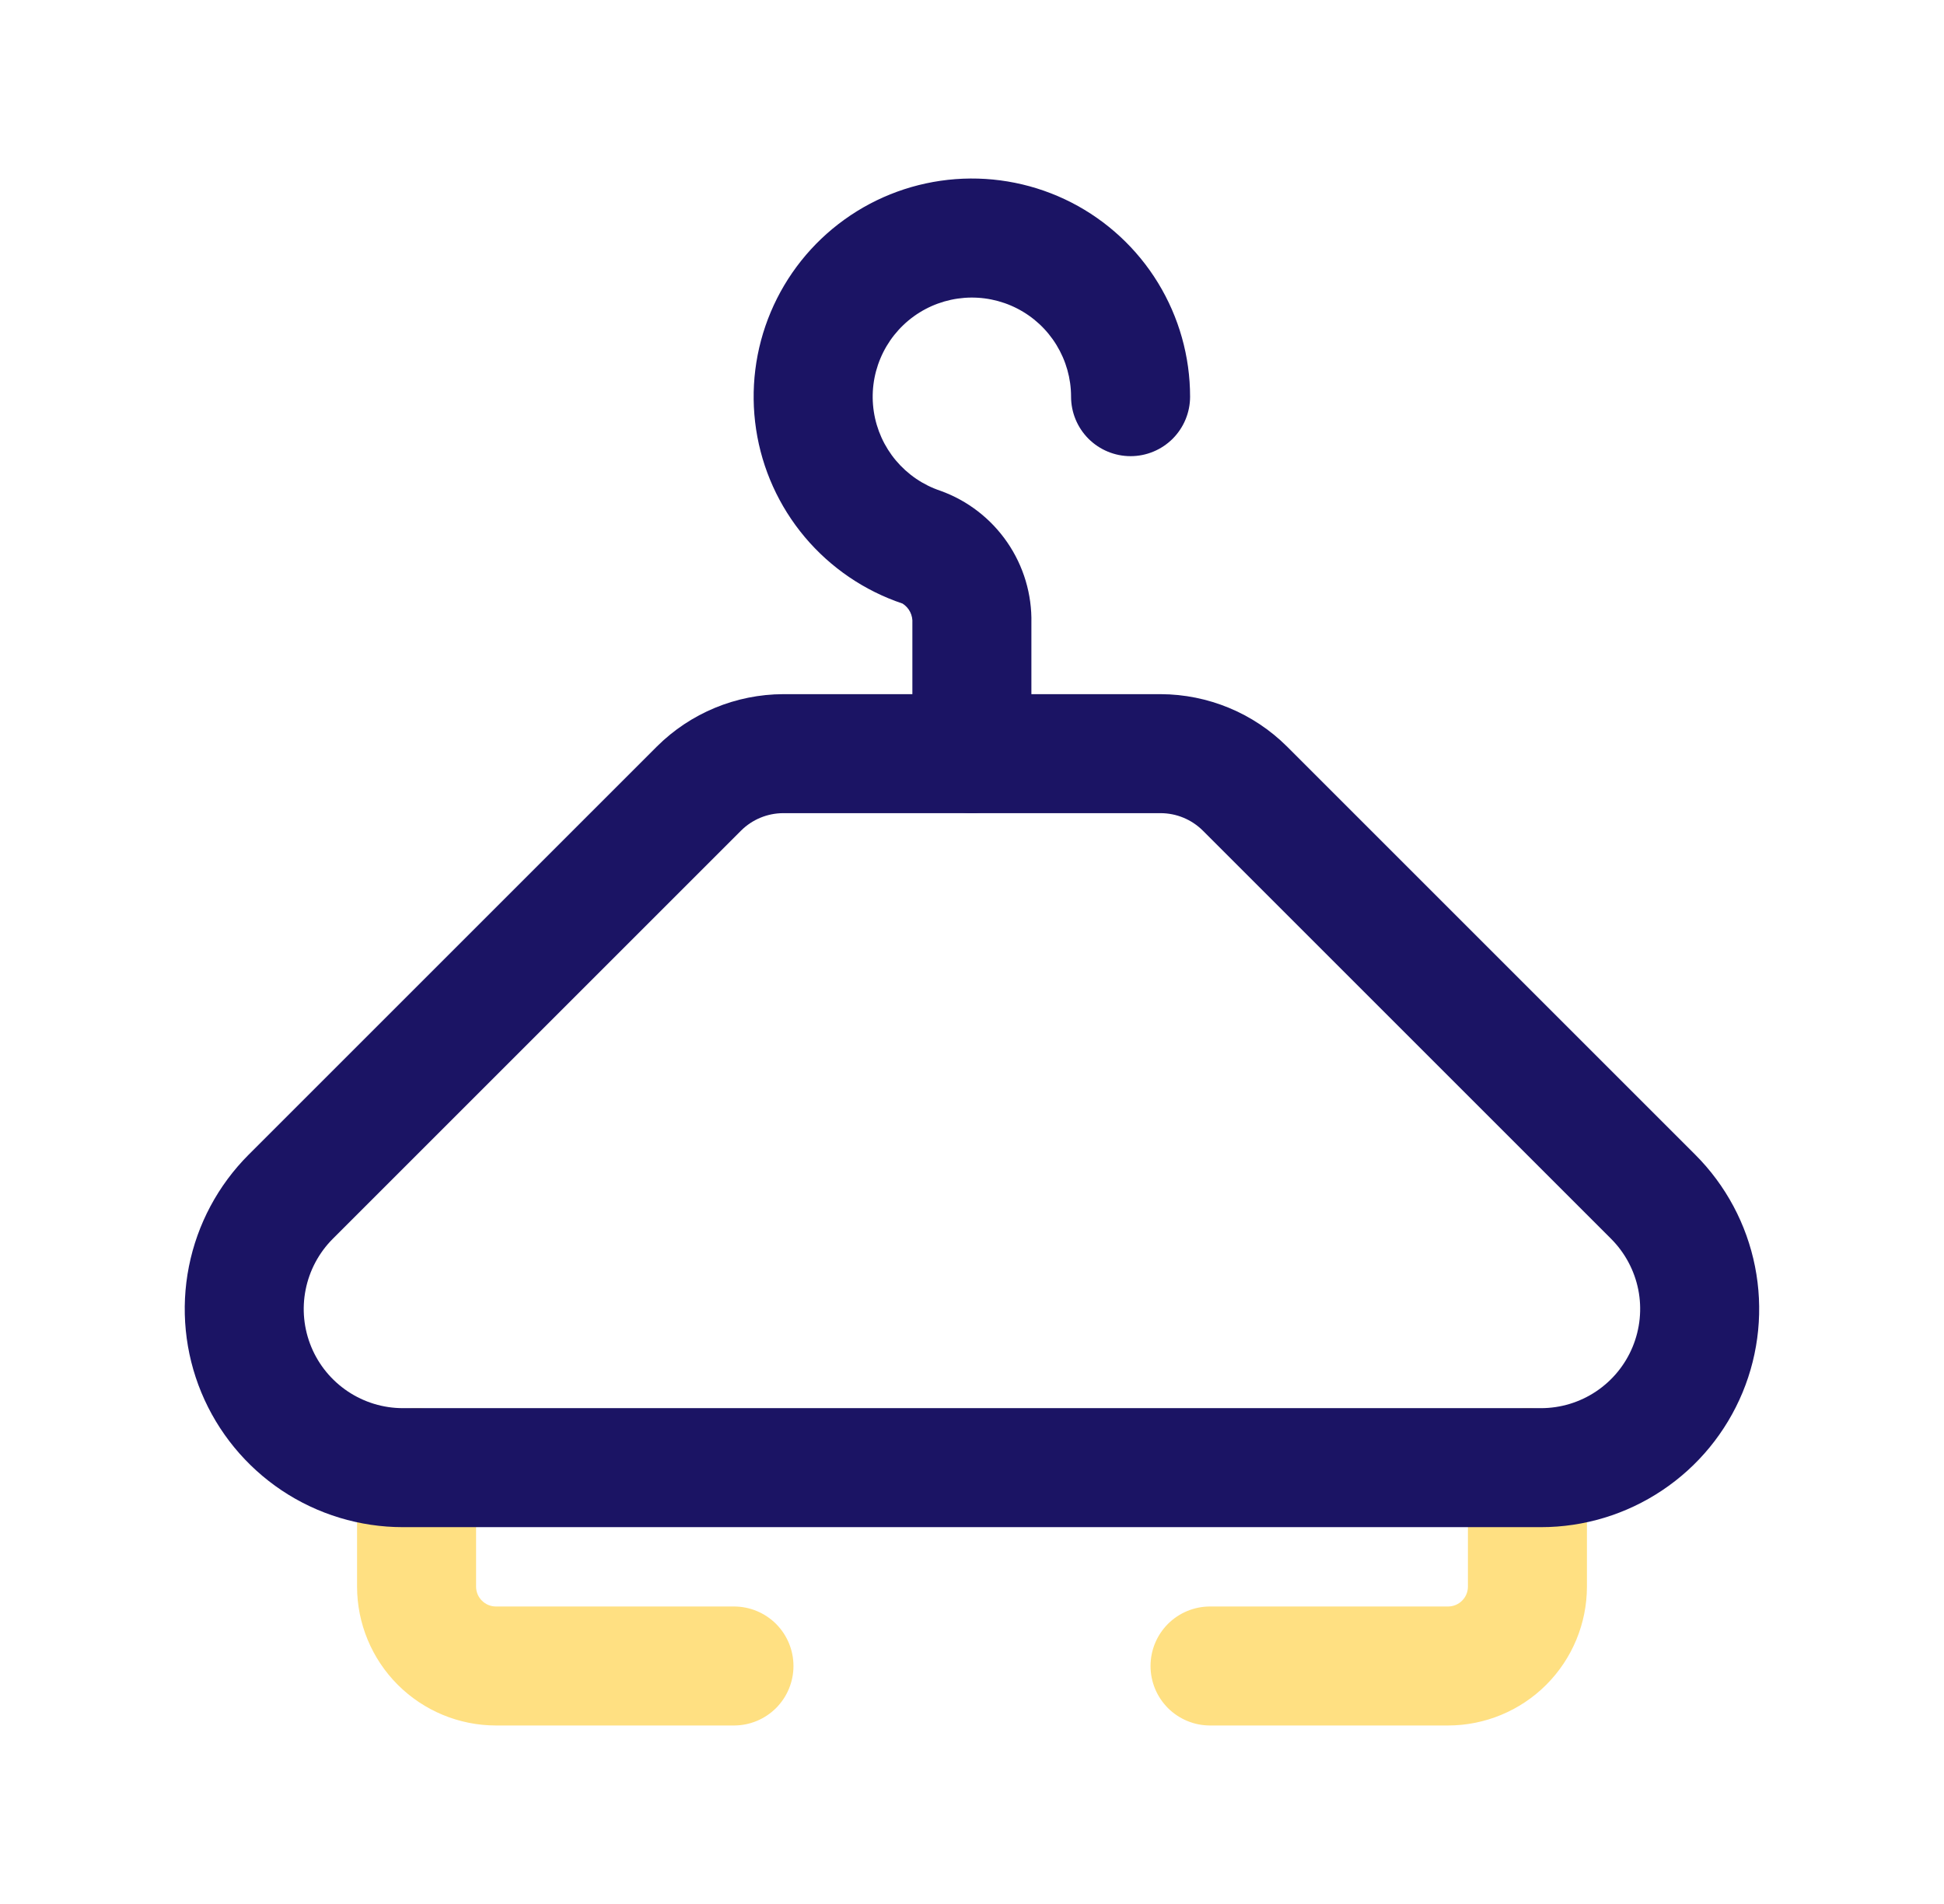 <svg width="49" height="48" viewBox="0 0 49 48" fill="none" xmlns="http://www.w3.org/2000/svg">
<path d="M18.5 43.5H12.5C11.572 43.499 10.682 43.13 10.026 42.474C9.37 41.818 9.001 40.928 9 40V37C9 36.602 9.158 36.221 9.439 35.939C9.721 35.658 10.102 35.5 10.5 35.5C10.898 35.5 11.279 35.658 11.561 35.939C11.842 36.221 12 36.602 12 37V40C12 40.133 12.053 40.26 12.147 40.353C12.24 40.447 12.367 40.5 12.5 40.5H18.5C18.898 40.5 19.279 40.658 19.561 40.939C19.842 41.221 20 41.602 20 42C20 42.398 19.842 42.779 19.561 43.061C19.279 43.342 18.898 43.5 18.5 43.5ZM36.5 43.5H30.5C30.102 43.5 29.721 43.342 29.439 43.061C29.158 42.779 29 42.398 29 42C29 41.602 29.158 41.221 29.439 40.939C29.721 40.658 30.102 40.5 30.5 40.5H36.5C36.633 40.5 36.76 40.447 36.853 40.353C36.947 40.26 37 40.133 37 40V37C37 36.602 37.158 36.221 37.439 35.939C37.721 35.658 38.102 35.5 38.5 35.5C38.898 35.5 39.279 35.658 39.561 35.939C39.842 36.221 40 36.602 40 37V40C39.999 40.928 39.63 41.818 38.974 42.474C38.318 43.13 37.428 43.499 36.5 43.5Z" fill="#FFE082"/>
<path d="M24.497 20.5C24.099 20.5 23.718 20.342 23.436 20.061C23.155 19.779 22.997 19.398 22.997 19V15.71C23.004 15.613 22.985 15.516 22.941 15.428C22.898 15.341 22.831 15.268 22.749 15.216C21.789 14.894 20.937 14.314 20.285 13.539C19.634 12.764 19.209 11.825 19.058 10.824C18.907 9.823 19.034 8.8 19.427 7.867C19.82 6.934 20.462 6.127 21.284 5.536C22.105 4.945 23.074 4.592 24.084 4.516C25.093 4.44 26.104 4.644 27.005 5.105C27.905 5.567 28.662 6.268 29.189 7.131C29.717 7.995 29.997 8.988 29.997 10C29.997 10.398 29.839 10.779 29.558 11.061C29.276 11.342 28.895 11.5 28.497 11.5C28.099 11.5 27.718 11.342 27.436 11.061C27.155 10.779 26.997 10.398 26.997 10C26.997 9.54 26.869 9.089 26.629 8.697C26.389 8.304 26.046 7.986 25.636 7.776C25.227 7.567 24.767 7.474 24.308 7.509C23.85 7.544 23.41 7.704 23.036 7.973C22.663 8.242 22.371 8.608 22.193 9.032C22.014 9.456 21.956 9.921 22.025 10.376C22.094 10.831 22.287 11.258 22.583 11.61C22.879 11.962 23.266 12.226 23.702 12.372C24.386 12.617 24.976 13.072 25.388 13.671C25.8 14.27 26.013 14.983 25.997 15.71V19C25.997 19.398 25.839 19.779 25.558 20.061C25.276 20.342 24.895 20.5 24.497 20.5Z" fill="#1B1464"/>
<path d="M38.843 38.5H10.155C9.067 38.5 8.004 38.177 7.1 37.573C6.196 36.968 5.491 36.109 5.075 35.105C4.659 34.1 4.55 32.994 4.762 31.927C4.974 30.86 5.497 29.881 6.266 29.111L16.559 18.818C17.405 17.977 18.548 17.504 19.741 17.5H29.256C30.449 17.504 31.592 17.977 32.438 18.818L42.731 29.111C43.5 29.881 44.024 30.86 44.236 31.927C44.448 32.994 44.339 34.1 43.923 35.104C43.506 36.109 42.802 36.968 41.897 37.572C40.993 38.177 39.93 38.5 38.843 38.5ZM19.741 20.5C19.343 20.501 18.962 20.659 18.68 20.939L8.387 31.232C8.038 31.582 7.8 32.028 7.704 32.512C7.607 32.997 7.657 33.5 7.846 33.956C8.035 34.413 8.356 34.803 8.767 35.078C9.178 35.353 9.661 35.5 10.155 35.5H38.843C39.337 35.5 39.82 35.353 40.231 35.078C40.642 34.803 40.962 34.413 41.151 33.956C41.34 33.5 41.39 32.997 41.294 32.512C41.197 32.028 40.959 31.582 40.61 31.232L30.317 20.939C30.035 20.659 29.654 20.501 29.256 20.5H19.741Z" fill="#1B1464"/>
</svg>

